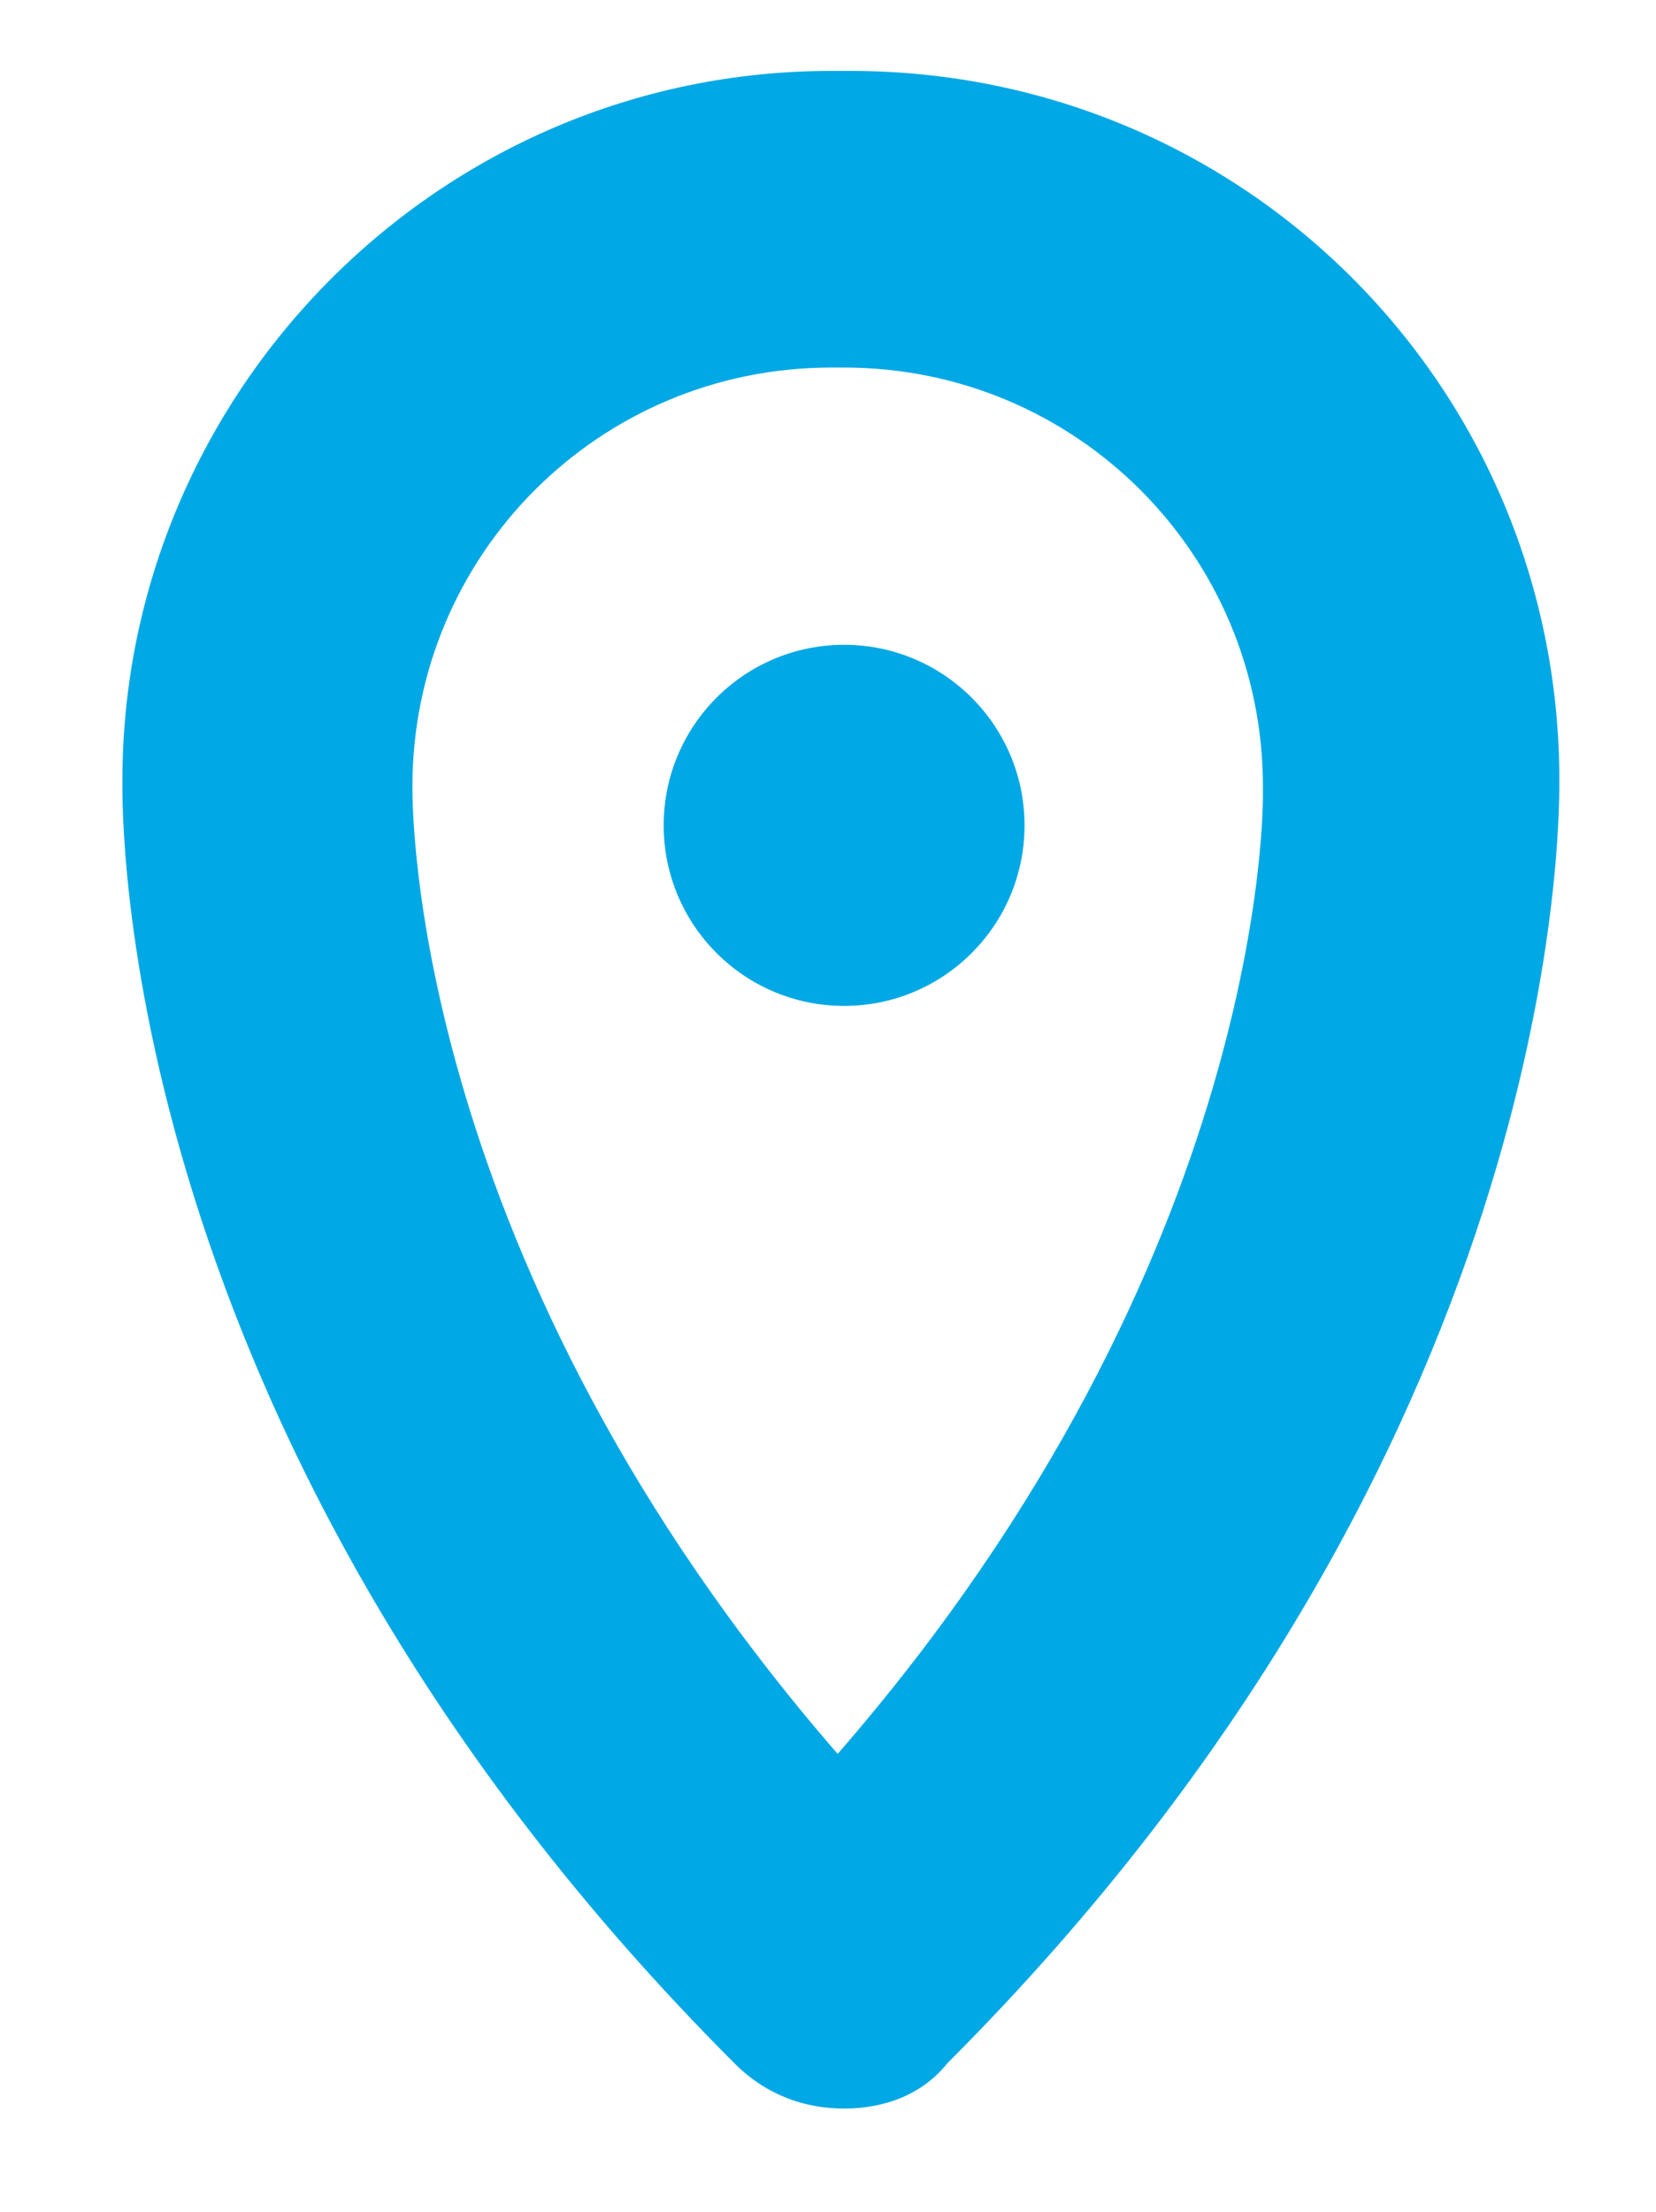 <?xml version="1.0" encoding="utf-8"?>
<!-- Generator: Adobe Illustrator 22.0.1, SVG Export Plug-In . SVG Version: 6.00 Build 0)  -->
<svg version="1.1" id="Livello_1" xmlns="http://www.w3.org/2000/svg" xmlns:xlink="http://www.w3.org/1999/xlink" x="0px" y="0px"
	 viewBox="0 0 25.7 34.3" style="enable-background:new 0 0 25.7 34.3;" xml:space="preserve">
<style type="text/css">
	.st0{fill:#00A8E5;}
</style>
<g>
	<path class="st0" d="M13.1,32.7c-0.6,0-1.2-0.2-1.7-0.7c-9.7-9.7-9.5-19.5-9.5-19.9c0-6,4.9-11,11-11h0.3c6.1,0,11,4.9,11,11
		c0,0.8,0,10.4-9.5,19.9C14.3,32.5,13.7,32.7,13.1,32.7z M13.1,30.5L13.1,30.5L13.1,30.5z M12.9,5.7c-3.6,0-6.5,2.9-6.5,6.5
		c0,0.4,0,7.4,6.6,15c6.7-7.7,6.6-14.8,6.6-14.9c0,0,0,0,0-0.1c0-3.6-2.9-6.5-6.5-6.5C13.1,5.7,12.9,5.7,12.9,5.7z M24.3,12.2
		L24.3,12.2L24.3,12.2z"/>
	<circle class="st0" cx="13.1" cy="12.8" r="2.8"/>
</g>
</svg>
